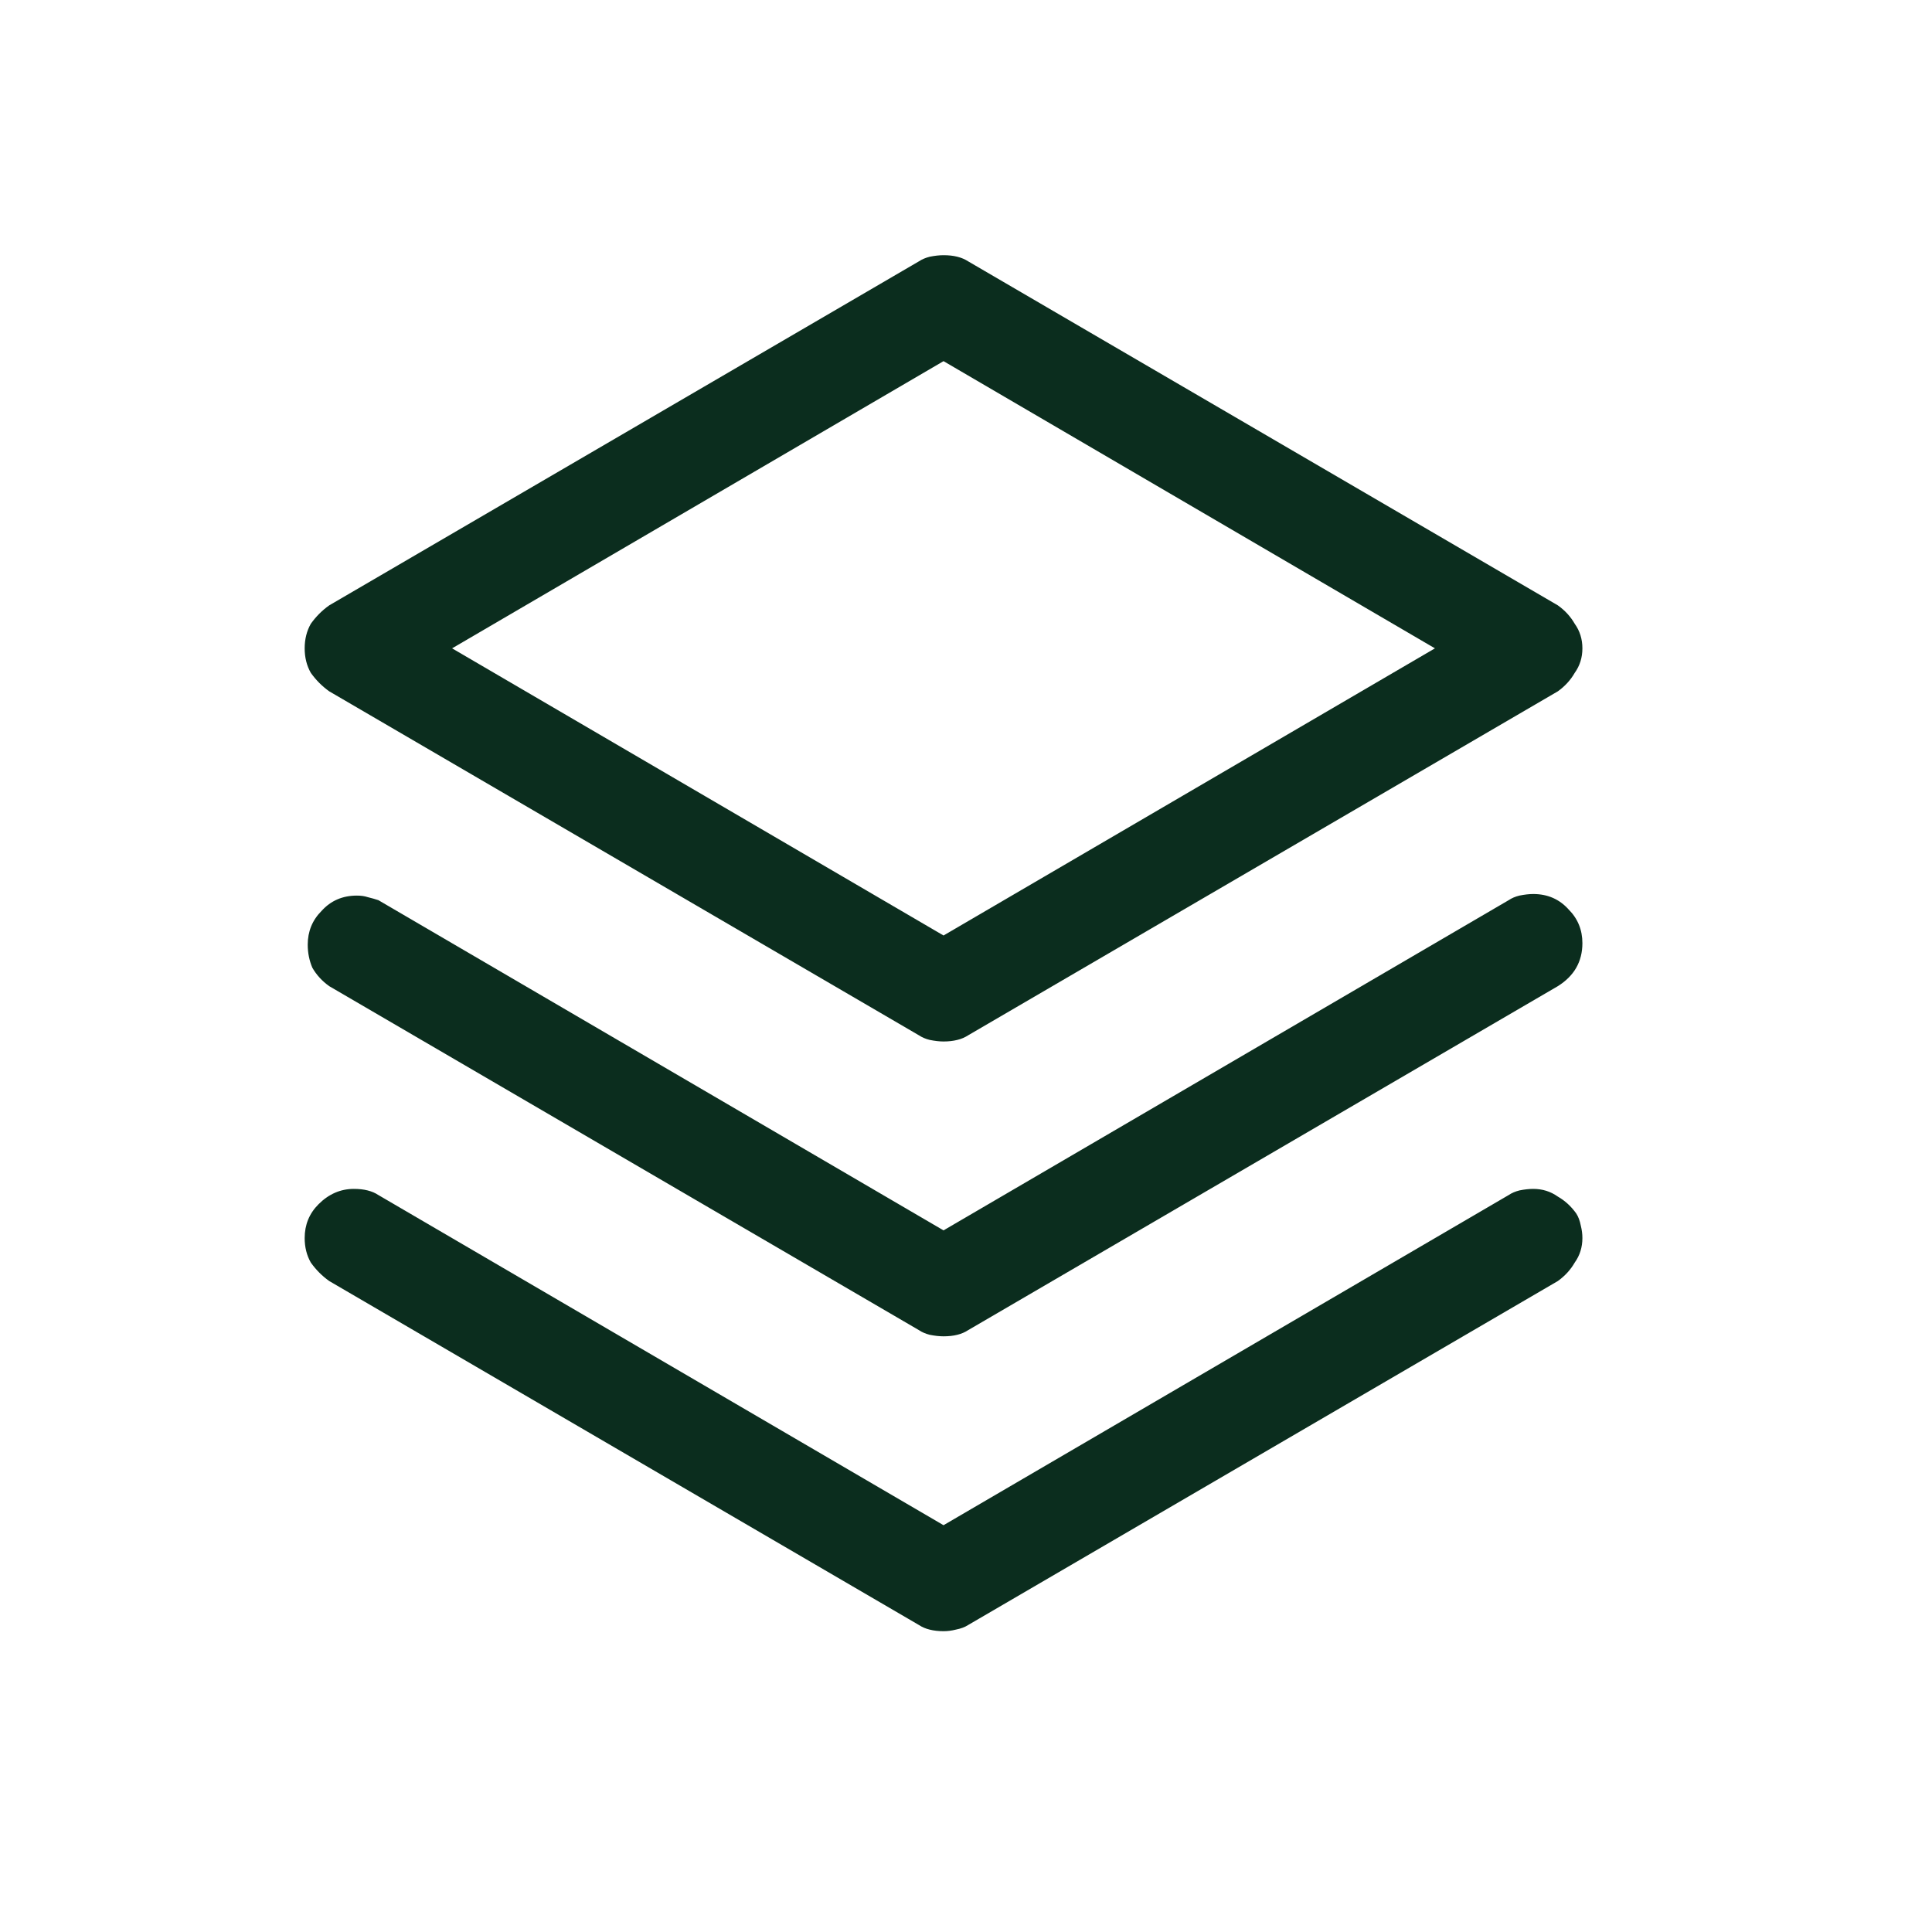 <svg width="43" height="43" viewBox="0 0 43 43" fill="none" xmlns="http://www.w3.org/2000/svg">
<path d="M35.082 27.008C35.127 27.076 35.162 27.167 35.184 27.281C35.207 27.372 35.219 27.463 35.219 27.555C35.219 27.76 35.162 27.942 35.048 28.101C34.956 28.261 34.831 28.398 34.672 28.512L21.547 36.168C21.478 36.213 21.387 36.248 21.273 36.27C21.182 36.293 21.091 36.305 21 36.305C20.886 36.305 20.783 36.293 20.692 36.27C20.601 36.248 20.521 36.213 20.453 36.168L7.328 28.512C7.168 28.398 7.032 28.261 6.918 28.101C6.827 27.942 6.781 27.76 6.781 27.555C6.781 27.258 6.884 27.008 7.089 26.803C7.317 26.575 7.579 26.461 7.875 26.461C7.989 26.461 8.091 26.472 8.182 26.495C8.274 26.518 8.353 26.552 8.422 26.598L21 33.946L33.578 26.598C33.646 26.552 33.726 26.518 33.817 26.495C33.931 26.472 34.034 26.461 34.125 26.461C34.33 26.461 34.512 26.518 34.672 26.632C34.831 26.723 34.968 26.848 35.082 27.008ZM33.578 20.035L21 27.384L8.422 20.035C8.353 20.012 8.274 19.989 8.182 19.967C8.114 19.944 8.034 19.933 7.943 19.933C7.624 19.933 7.362 20.046 7.157 20.274C6.952 20.479 6.849 20.73 6.849 21.026C6.849 21.209 6.884 21.379 6.952 21.539C7.043 21.698 7.168 21.835 7.328 21.949L20.453 29.605C20.521 29.651 20.601 29.685 20.692 29.708C20.806 29.731 20.909 29.742 21 29.742C21.114 29.742 21.216 29.731 21.307 29.708C21.399 29.685 21.478 29.651 21.547 29.605L34.672 21.949C34.854 21.835 34.991 21.698 35.082 21.539C35.173 21.379 35.219 21.197 35.219 20.992C35.219 20.696 35.116 20.445 34.911 20.24C34.706 20.012 34.444 19.898 34.125 19.898C34.034 19.898 33.931 19.91 33.817 19.933C33.726 19.955 33.646 19.989 33.578 20.035ZM6.781 14.43C6.781 14.225 6.827 14.042 6.918 13.883C7.032 13.723 7.168 13.586 7.328 13.473L20.453 5.816C20.521 5.771 20.601 5.737 20.692 5.714C20.806 5.691 20.909 5.68 21 5.68C21.114 5.68 21.216 5.691 21.307 5.714C21.399 5.737 21.478 5.771 21.547 5.816L34.672 13.473C34.831 13.586 34.956 13.723 35.048 13.883C35.162 14.042 35.219 14.225 35.219 14.43C35.219 14.635 35.162 14.817 35.048 14.976C34.956 15.136 34.831 15.273 34.672 15.387L21.547 23.043C21.478 23.088 21.399 23.123 21.307 23.145C21.216 23.168 21.114 23.18 21 23.18C20.909 23.18 20.806 23.168 20.692 23.145C20.601 23.123 20.521 23.088 20.453 23.043L7.328 15.387C7.168 15.273 7.032 15.136 6.918 14.976C6.827 14.817 6.781 14.635 6.781 14.43ZM10.062 14.43L21 20.821L31.937 14.43L21 8.038L10.062 14.43Z" fill="#0B2D1E"/>
</svg>
